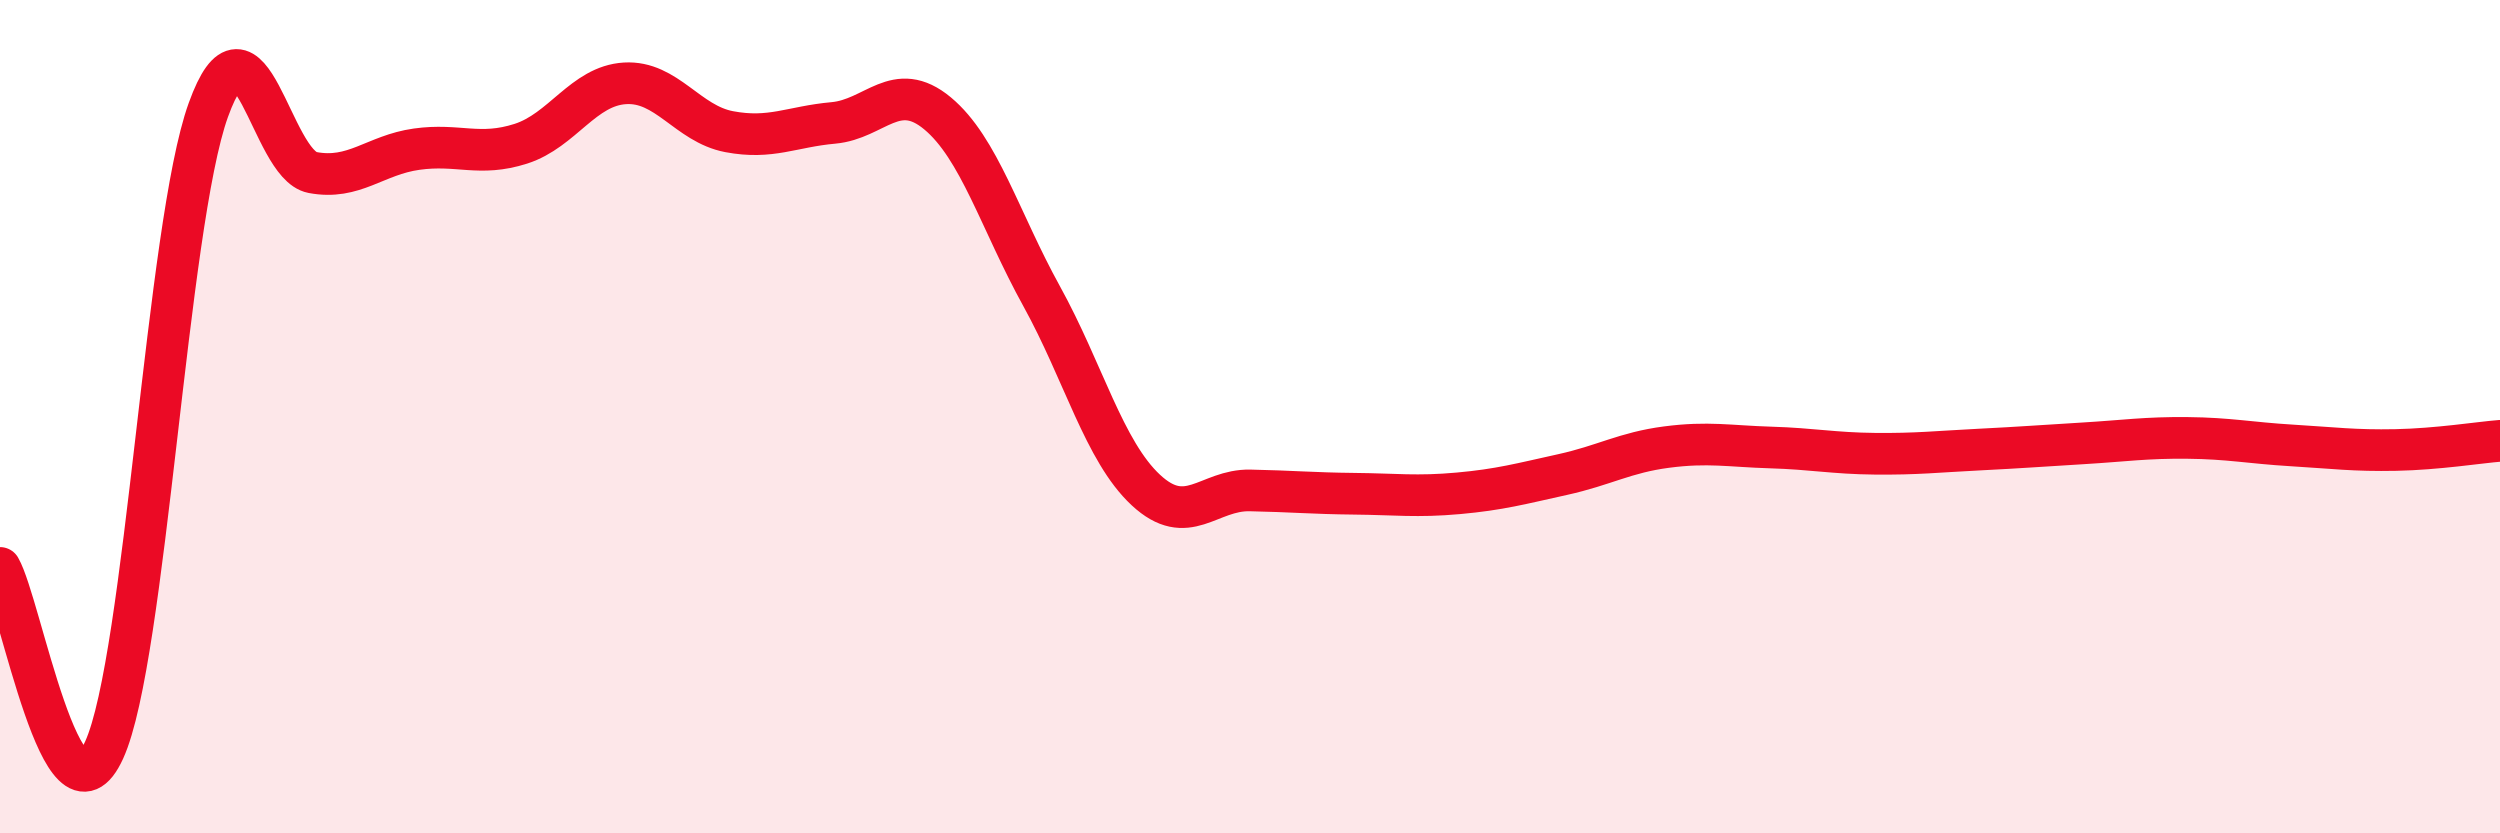 
    <svg width="60" height="20" viewBox="0 0 60 20" xmlns="http://www.w3.org/2000/svg">
      <path
        d="M 0,13.63 C 0.5,14.5 1.5,20.2 2.5,18 C 3.5,15.8 4,5.41 5,2.64 C 6,-0.13 6.5,3.95 7.5,4.14 C 8.5,4.33 9,3.72 10,3.58 C 11,3.44 11.5,3.77 12.5,3.45 C 13.5,3.13 14,2.06 15,2 C 16,1.94 16.5,2.97 17.5,3.16 C 18.5,3.35 19,3.04 20,2.95 C 21,2.86 21.5,1.89 22.5,2.72 C 23.5,3.55 24,5.3 25,7.11 C 26,8.92 26.5,10.83 27.5,11.76 C 28.5,12.69 29,11.75 30,11.77 C 31,11.79 31.5,11.84 32.5,11.85 C 33.5,11.86 34,11.93 35,11.84 C 36,11.75 36.5,11.61 37.5,11.39 C 38.5,11.17 39,10.86 40,10.73 C 41,10.6 41.5,10.71 42.5,10.74 C 43.5,10.77 44,10.88 45,10.89 C 46,10.9 46.5,10.84 47.5,10.79 C 48.5,10.74 49,10.7 50,10.64 C 51,10.58 51.5,10.5 52.5,10.51 C 53.5,10.52 54,10.63 55,10.69 C 56,10.75 56.5,10.82 57.5,10.8 C 58.5,10.78 59.5,10.62 60,10.58L60 20L0 20Z"
        fill="#EB0A25"
        opacity="0.1"
        stroke-linecap="round"
        stroke-linejoin="round"
      />
      <path
        d="M 0,13.63 C 0.5,14.5 1.5,20.2 2.5,18 C 3.5,15.8 4,5.41 5,2.64 C 6,-0.13 6.5,3.95 7.5,4.14 C 8.5,4.33 9,3.72 10,3.58 C 11,3.44 11.5,3.77 12.5,3.45 C 13.5,3.13 14,2.06 15,2 C 16,1.94 16.5,2.97 17.5,3.16 C 18.5,3.35 19,3.04 20,2.95 C 21,2.86 21.5,1.89 22.5,2.72 C 23.5,3.55 24,5.3 25,7.11 C 26,8.92 26.5,10.83 27.5,11.76 C 28.5,12.69 29,11.75 30,11.77 C 31,11.79 31.5,11.84 32.5,11.85 C 33.5,11.86 34,11.93 35,11.84 C 36,11.75 36.5,11.61 37.5,11.39 C 38.5,11.17 39,10.86 40,10.73 C 41,10.6 41.5,10.71 42.5,10.74 C 43.5,10.77 44,10.88 45,10.89 C 46,10.9 46.5,10.84 47.5,10.79 C 48.5,10.74 49,10.7 50,10.64 C 51,10.58 51.5,10.5 52.5,10.51 C 53.5,10.52 54,10.63 55,10.69 C 56,10.75 56.5,10.82 57.5,10.8 C 58.5,10.78 59.5,10.62 60,10.58"
        stroke="#EB0A25"
        stroke-width="1"
        fill="none"
        stroke-linecap="round"
        stroke-linejoin="round"
      />
    </svg>
  
